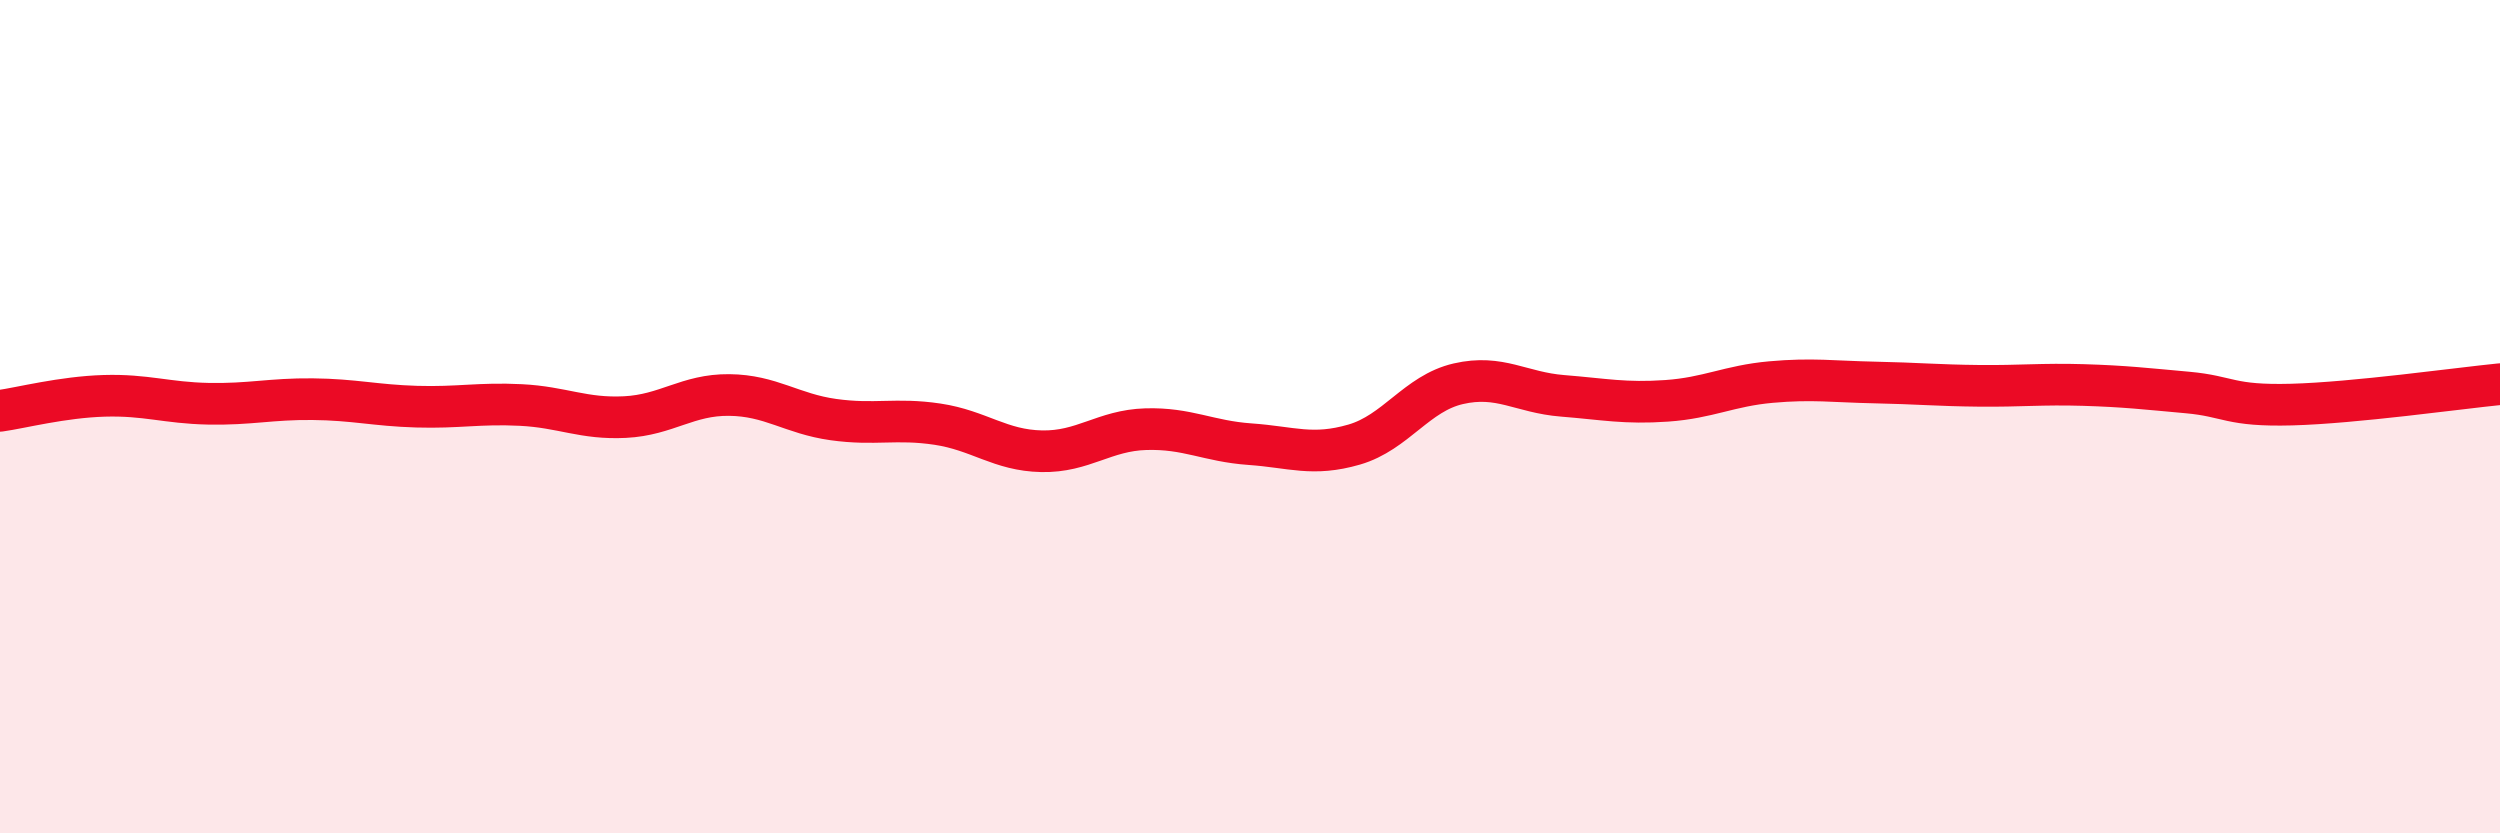 
    <svg width="60" height="20" viewBox="0 0 60 20" xmlns="http://www.w3.org/2000/svg">
      <path
        d="M 0,9.86 C 0.5,9.79 1.5,9.53 2.5,9.5 C 3.5,9.47 4,9.67 5,9.69 C 6,9.71 6.5,9.57 7.5,9.58 C 8.5,9.59 9,9.73 10,9.76 C 11,9.79 11.5,9.67 12.5,9.72 C 13.5,9.77 14,10.06 15,10.01 C 16,9.96 16.5,9.47 17.5,9.48 C 18.5,9.49 19,9.93 20,10.07 C 21,10.21 21.5,10.03 22.5,10.18 C 23.5,10.33 24,10.81 25,10.83 C 26,10.85 26.5,10.33 27.5,10.3 C 28.5,10.27 29,10.59 30,10.66 C 31,10.73 31.5,10.96 32.5,10.67 C 33.5,10.38 34,9.44 35,9.21 C 36,8.98 36.5,9.42 37.5,9.5 C 38.5,9.58 39,9.69 40,9.62 C 41,9.55 41.5,9.26 42.5,9.17 C 43.5,9.08 44,9.16 45,9.18 C 46,9.2 46.5,9.25 47.5,9.26 C 48.5,9.27 49,9.21 50,9.24 C 51,9.27 51.5,9.33 52.5,9.42 C 53.5,9.51 53.5,9.75 55,9.71 C 56.5,9.67 59,9.32 60,9.22L60 20L0 20Z"
        fill="#EB0A25"
        opacity="0.1"
        stroke-linecap="round"
        stroke-linejoin="round"
      />
      <path
        d="M 0,9.86 C 0.5,9.79 1.5,9.53 2.5,9.5 C 3.5,9.47 4,9.67 5,9.69 C 6,9.71 6.5,9.57 7.5,9.58 C 8.5,9.59 9,9.73 10,9.76 C 11,9.79 11.5,9.67 12.5,9.72 C 13.5,9.77 14,10.06 15,10.01 C 16,9.96 16.5,9.47 17.5,9.48 C 18.5,9.49 19,9.93 20,10.07 C 21,10.21 21.5,10.03 22.5,10.18 C 23.5,10.33 24,10.81 25,10.83 C 26,10.85 26.5,10.33 27.5,10.3 C 28.5,10.27 29,10.59 30,10.66 C 31,10.73 31.5,10.96 32.5,10.67 C 33.5,10.38 34,9.44 35,9.21 C 36,8.98 36.5,9.42 37.5,9.5 C 38.5,9.58 39,9.69 40,9.62 C 41,9.55 41.5,9.26 42.5,9.17 C 43.5,9.08 44,9.16 45,9.18 C 46,9.2 46.5,9.25 47.5,9.26 C 48.5,9.27 49,9.21 50,9.24 C 51,9.27 51.5,9.33 52.5,9.42 C 53.5,9.51 53.5,9.75 55,9.71 C 56.5,9.67 59,9.32 60,9.22"
        stroke="#EB0A25"
        stroke-width="1"
        fill="none"
        stroke-linecap="round"
        stroke-linejoin="round"
      />
    </svg>
  